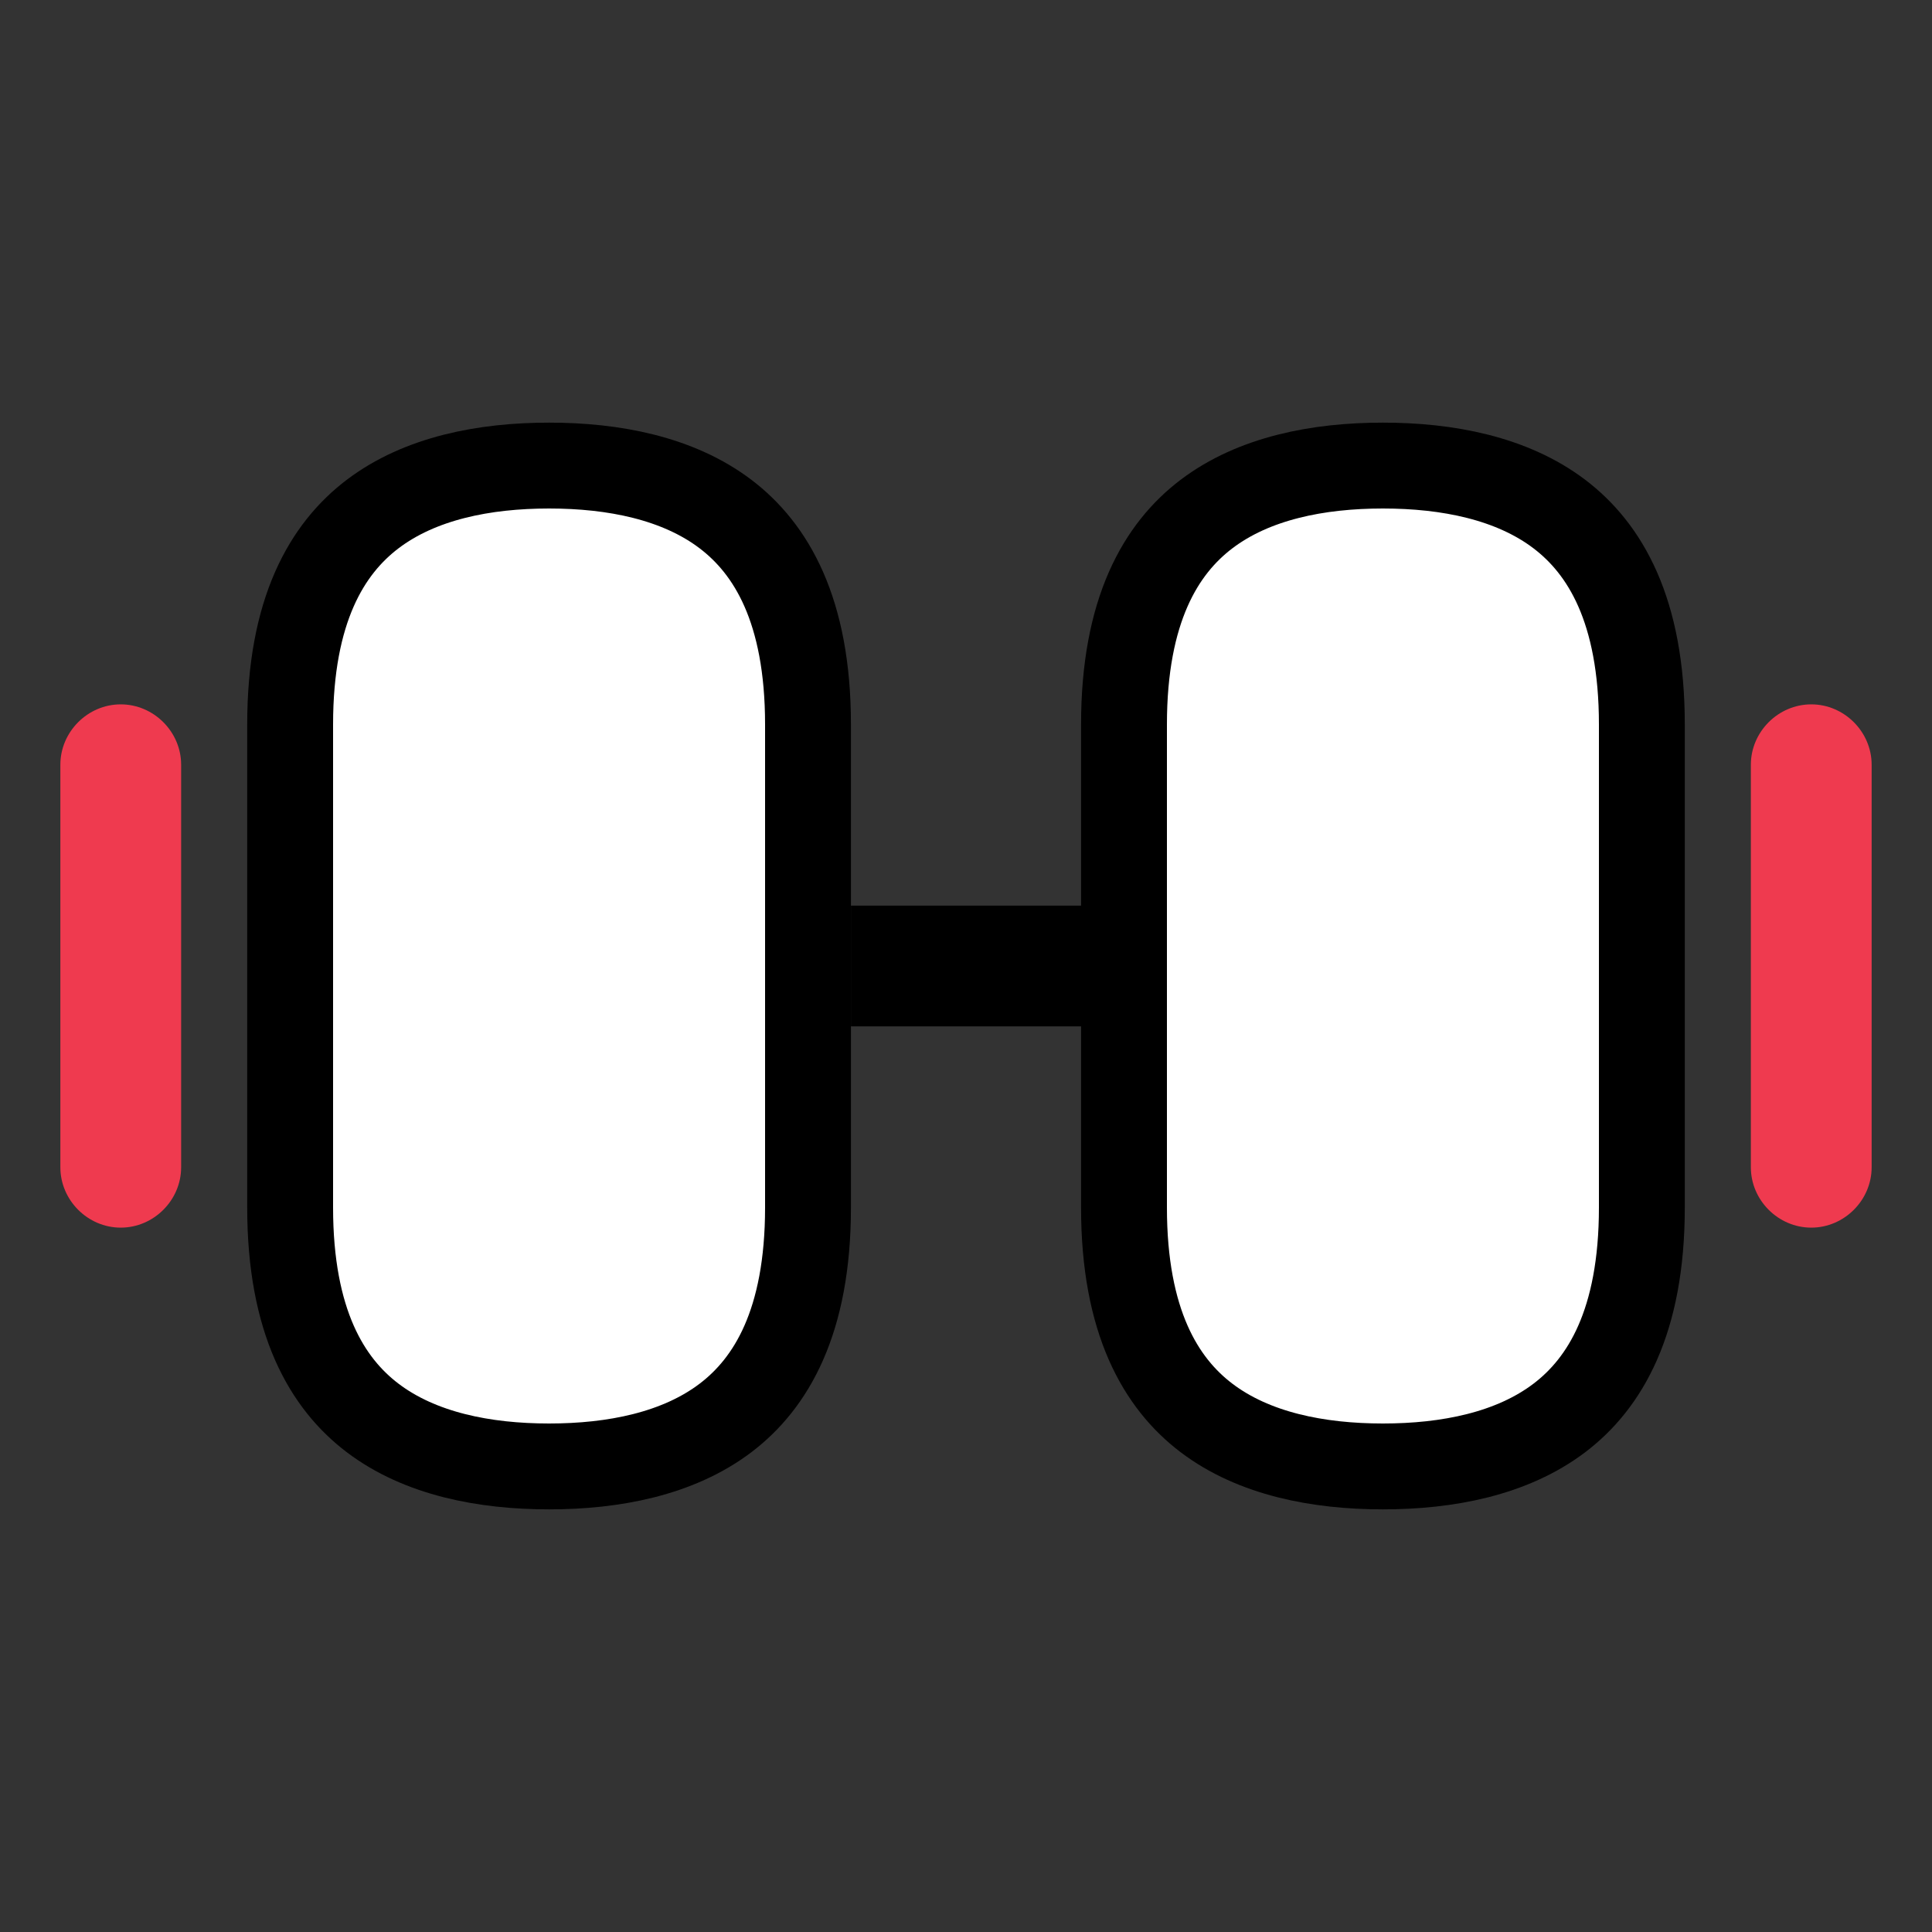 <svg width="45" height="45" viewBox="0 0 45 45" fill="none" xmlns="http://www.w3.org/2000/svg">
<rect x="0" y="0" width="45" height="45" fill="#333333" stroke="none"/>
<path d="M26.18 16.875C26.18 14.208 27.043 12.778 28.098 11.976C29.205 11.135 30.706 10.844 32.211 10.844C33.716 10.844 35.217 11.135 36.324 11.976C37.379 12.778 38.242 14.208 38.242 16.875V28.125C38.242 30.792 37.379 32.222 36.324 33.024C35.217 33.865 33.716 34.156 32.211 34.156C30.706 34.156 29.205 33.865 28.098 33.024C27.043 32.222 26.18 30.792 26.18 28.125V16.875Z" fill="white" stroke="black" stroke-width="2"/>
<path d="M6.758 16.875C6.758 14.208 7.621 12.778 8.676 11.976C9.783 11.135 11.284 10.844 12.789 10.844C14.294 10.844 15.795 11.135 16.902 11.976C17.957 12.778 18.82 14.208 18.82 16.875V28.125C18.82 30.792 17.957 32.222 16.902 33.024C15.795 33.865 14.294 34.156 12.789 34.156C11.284 34.156 9.783 33.865 8.676 33.024C7.621 32.222 6.758 30.792 6.758 28.125V16.875Z" fill="white" stroke="black" stroke-width="2"/>
<path d="M25.183 21.094H19.82V23.906H25.183V21.094Z" fill="black"/>
<path d="M42.188 28.594C41.419 28.594 40.781 27.956 40.781 27.188V17.812C40.781 17.044 41.419 16.406 42.188 16.406C42.956 16.406 43.594 17.044 43.594 17.812V27.188C43.594 27.956 42.956 28.594 42.188 28.594Z" fill="#EF3A4F"/>
<path d="M2.812 28.594C2.044 28.594 1.406 27.956 1.406 27.188V17.812C1.406 17.044 2.044 16.406 2.812 16.406C3.581 16.406 4.219 17.044 4.219 17.812V27.188C4.219 27.956 3.581 28.594 2.812 28.594Z" fill="#EF3A4F"/>
</svg>
